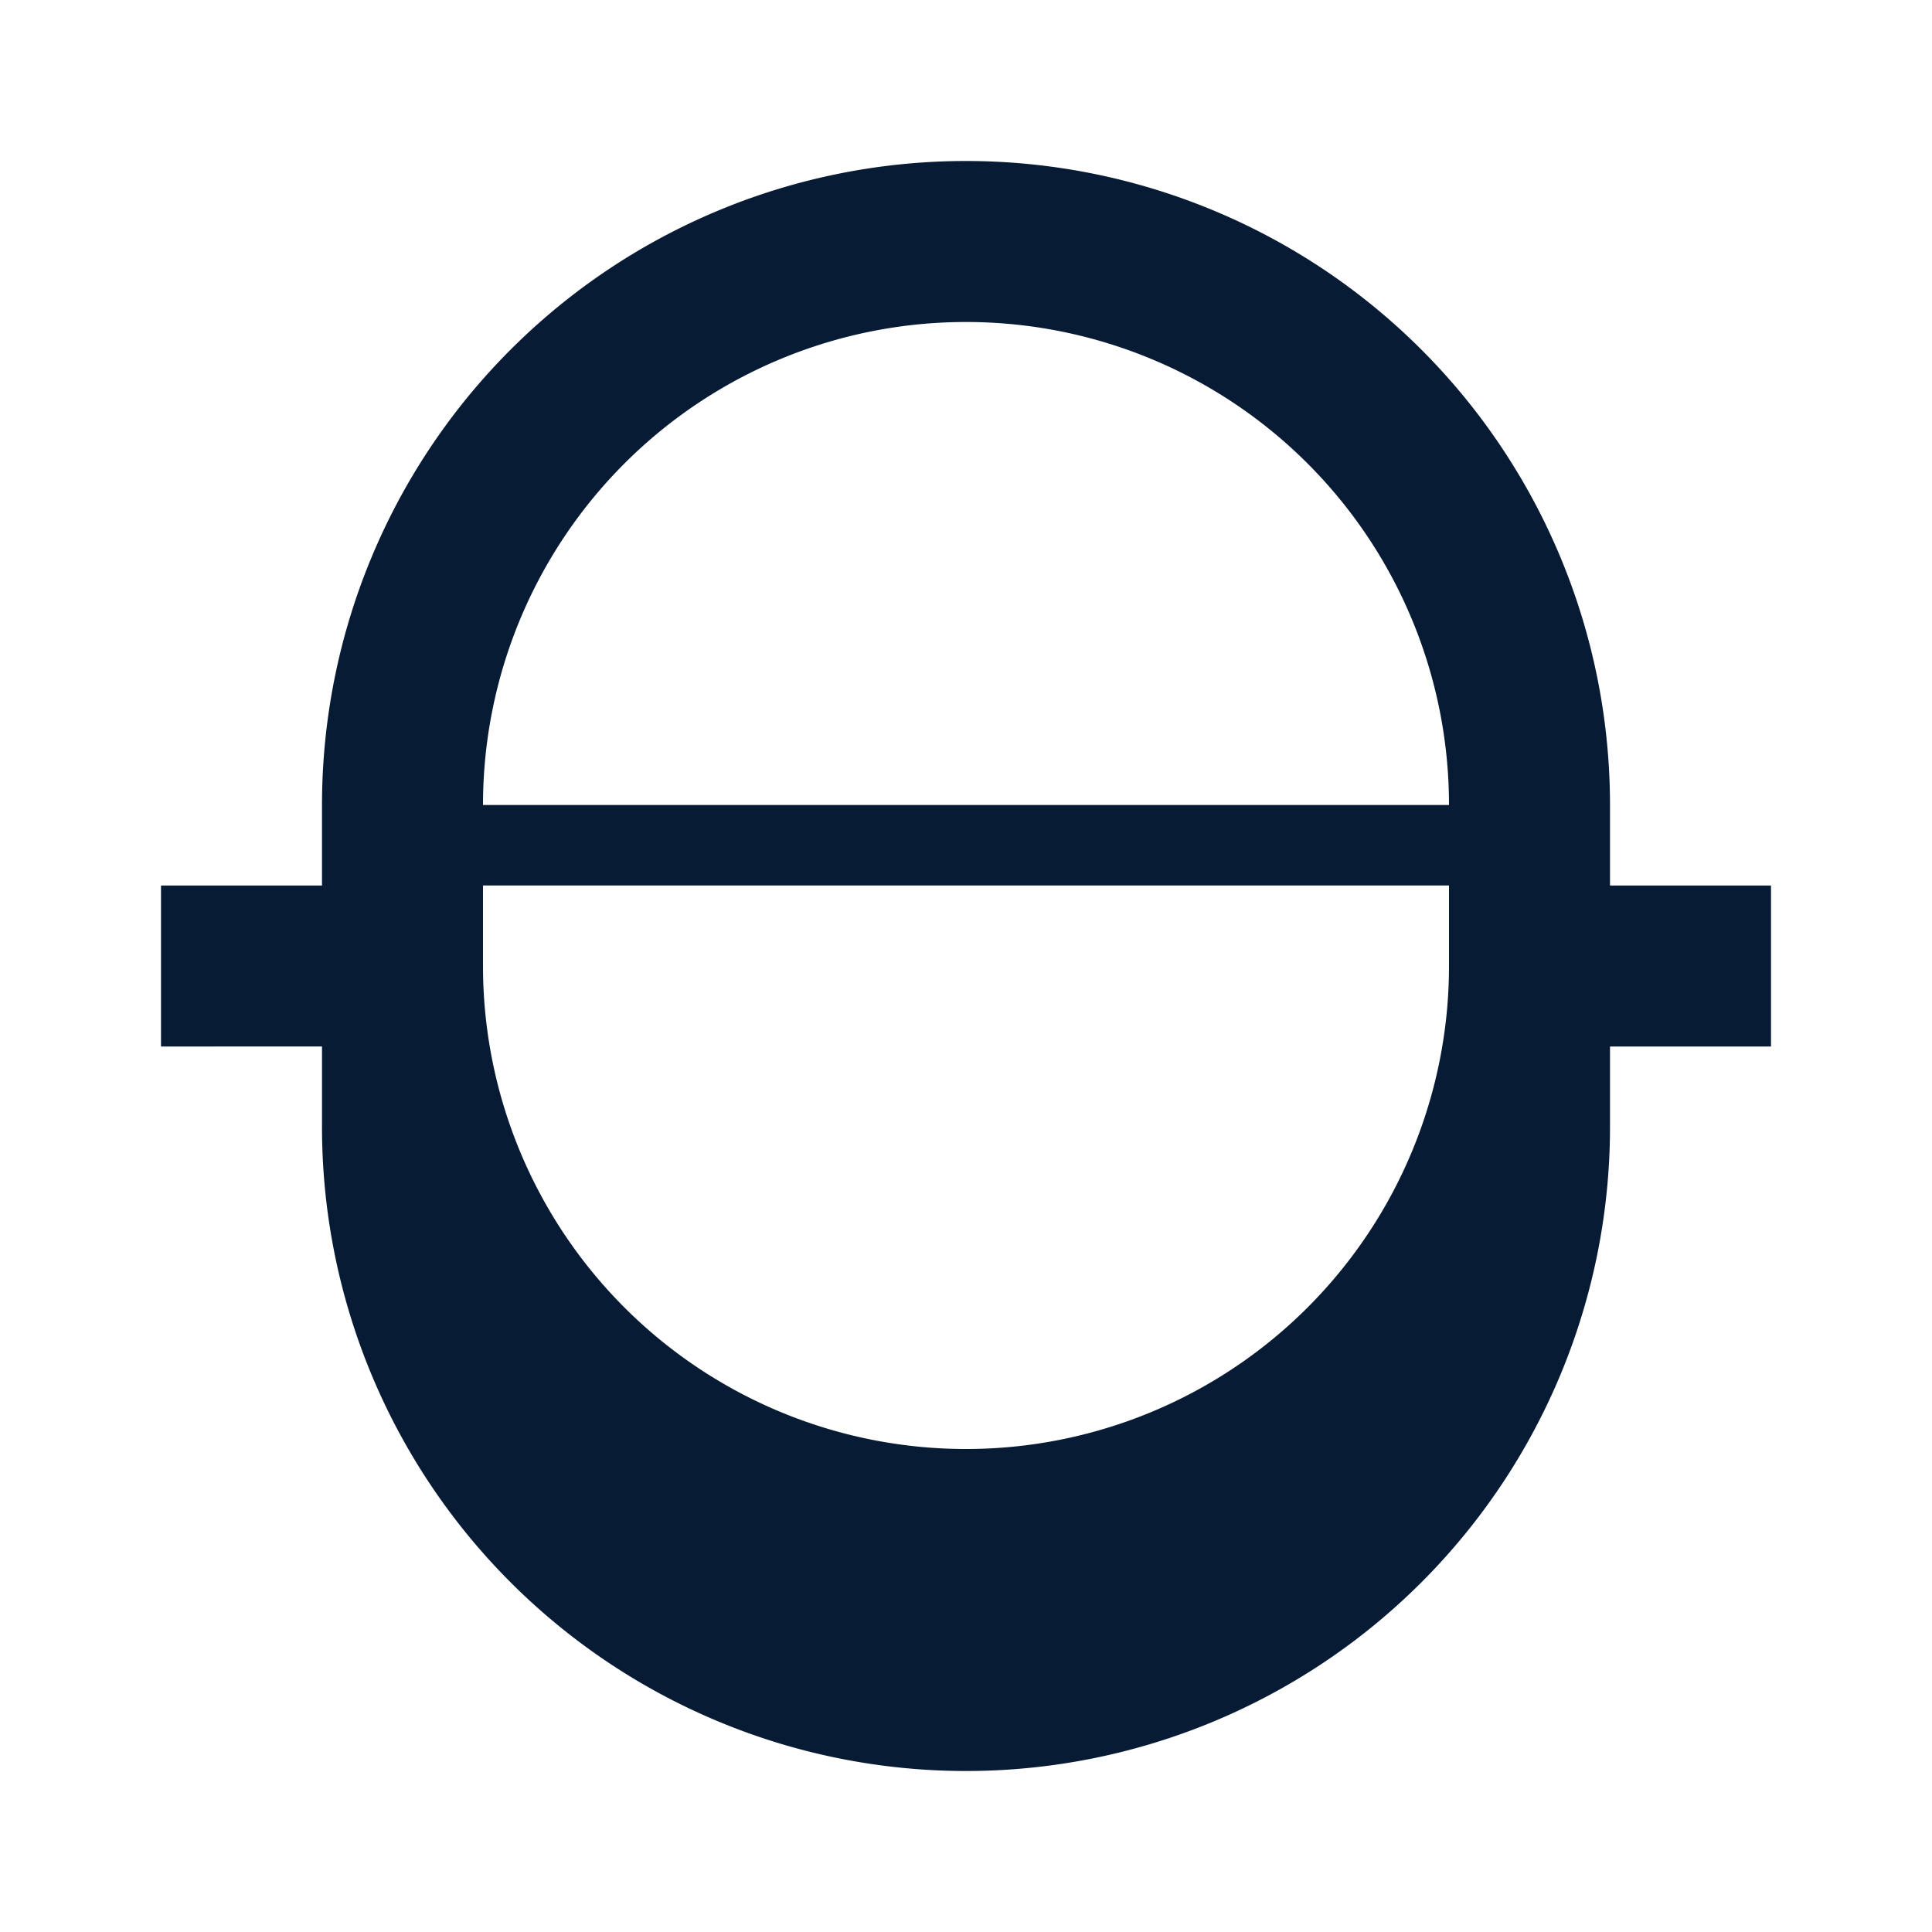 <!-- ذخیره کن به نام: icon-pump.svg -->
<svg xmlns="http://www.w3.org/2000/svg" width="24" height="24" fill="#081b35" viewBox="0 0 24 24">
  <path d="M4 10a8 8 0 0 1 16 0v1h2v2h-2v1a8 8 0 0 1-16 0v-1H2v-2h2v-1zm2 1v1a6 6 0 1 0 12 0v-1H6zM12 4a6 6 0 0 0-6 6h12a6 6 0 0 0-6-6z"/>
</svg>

